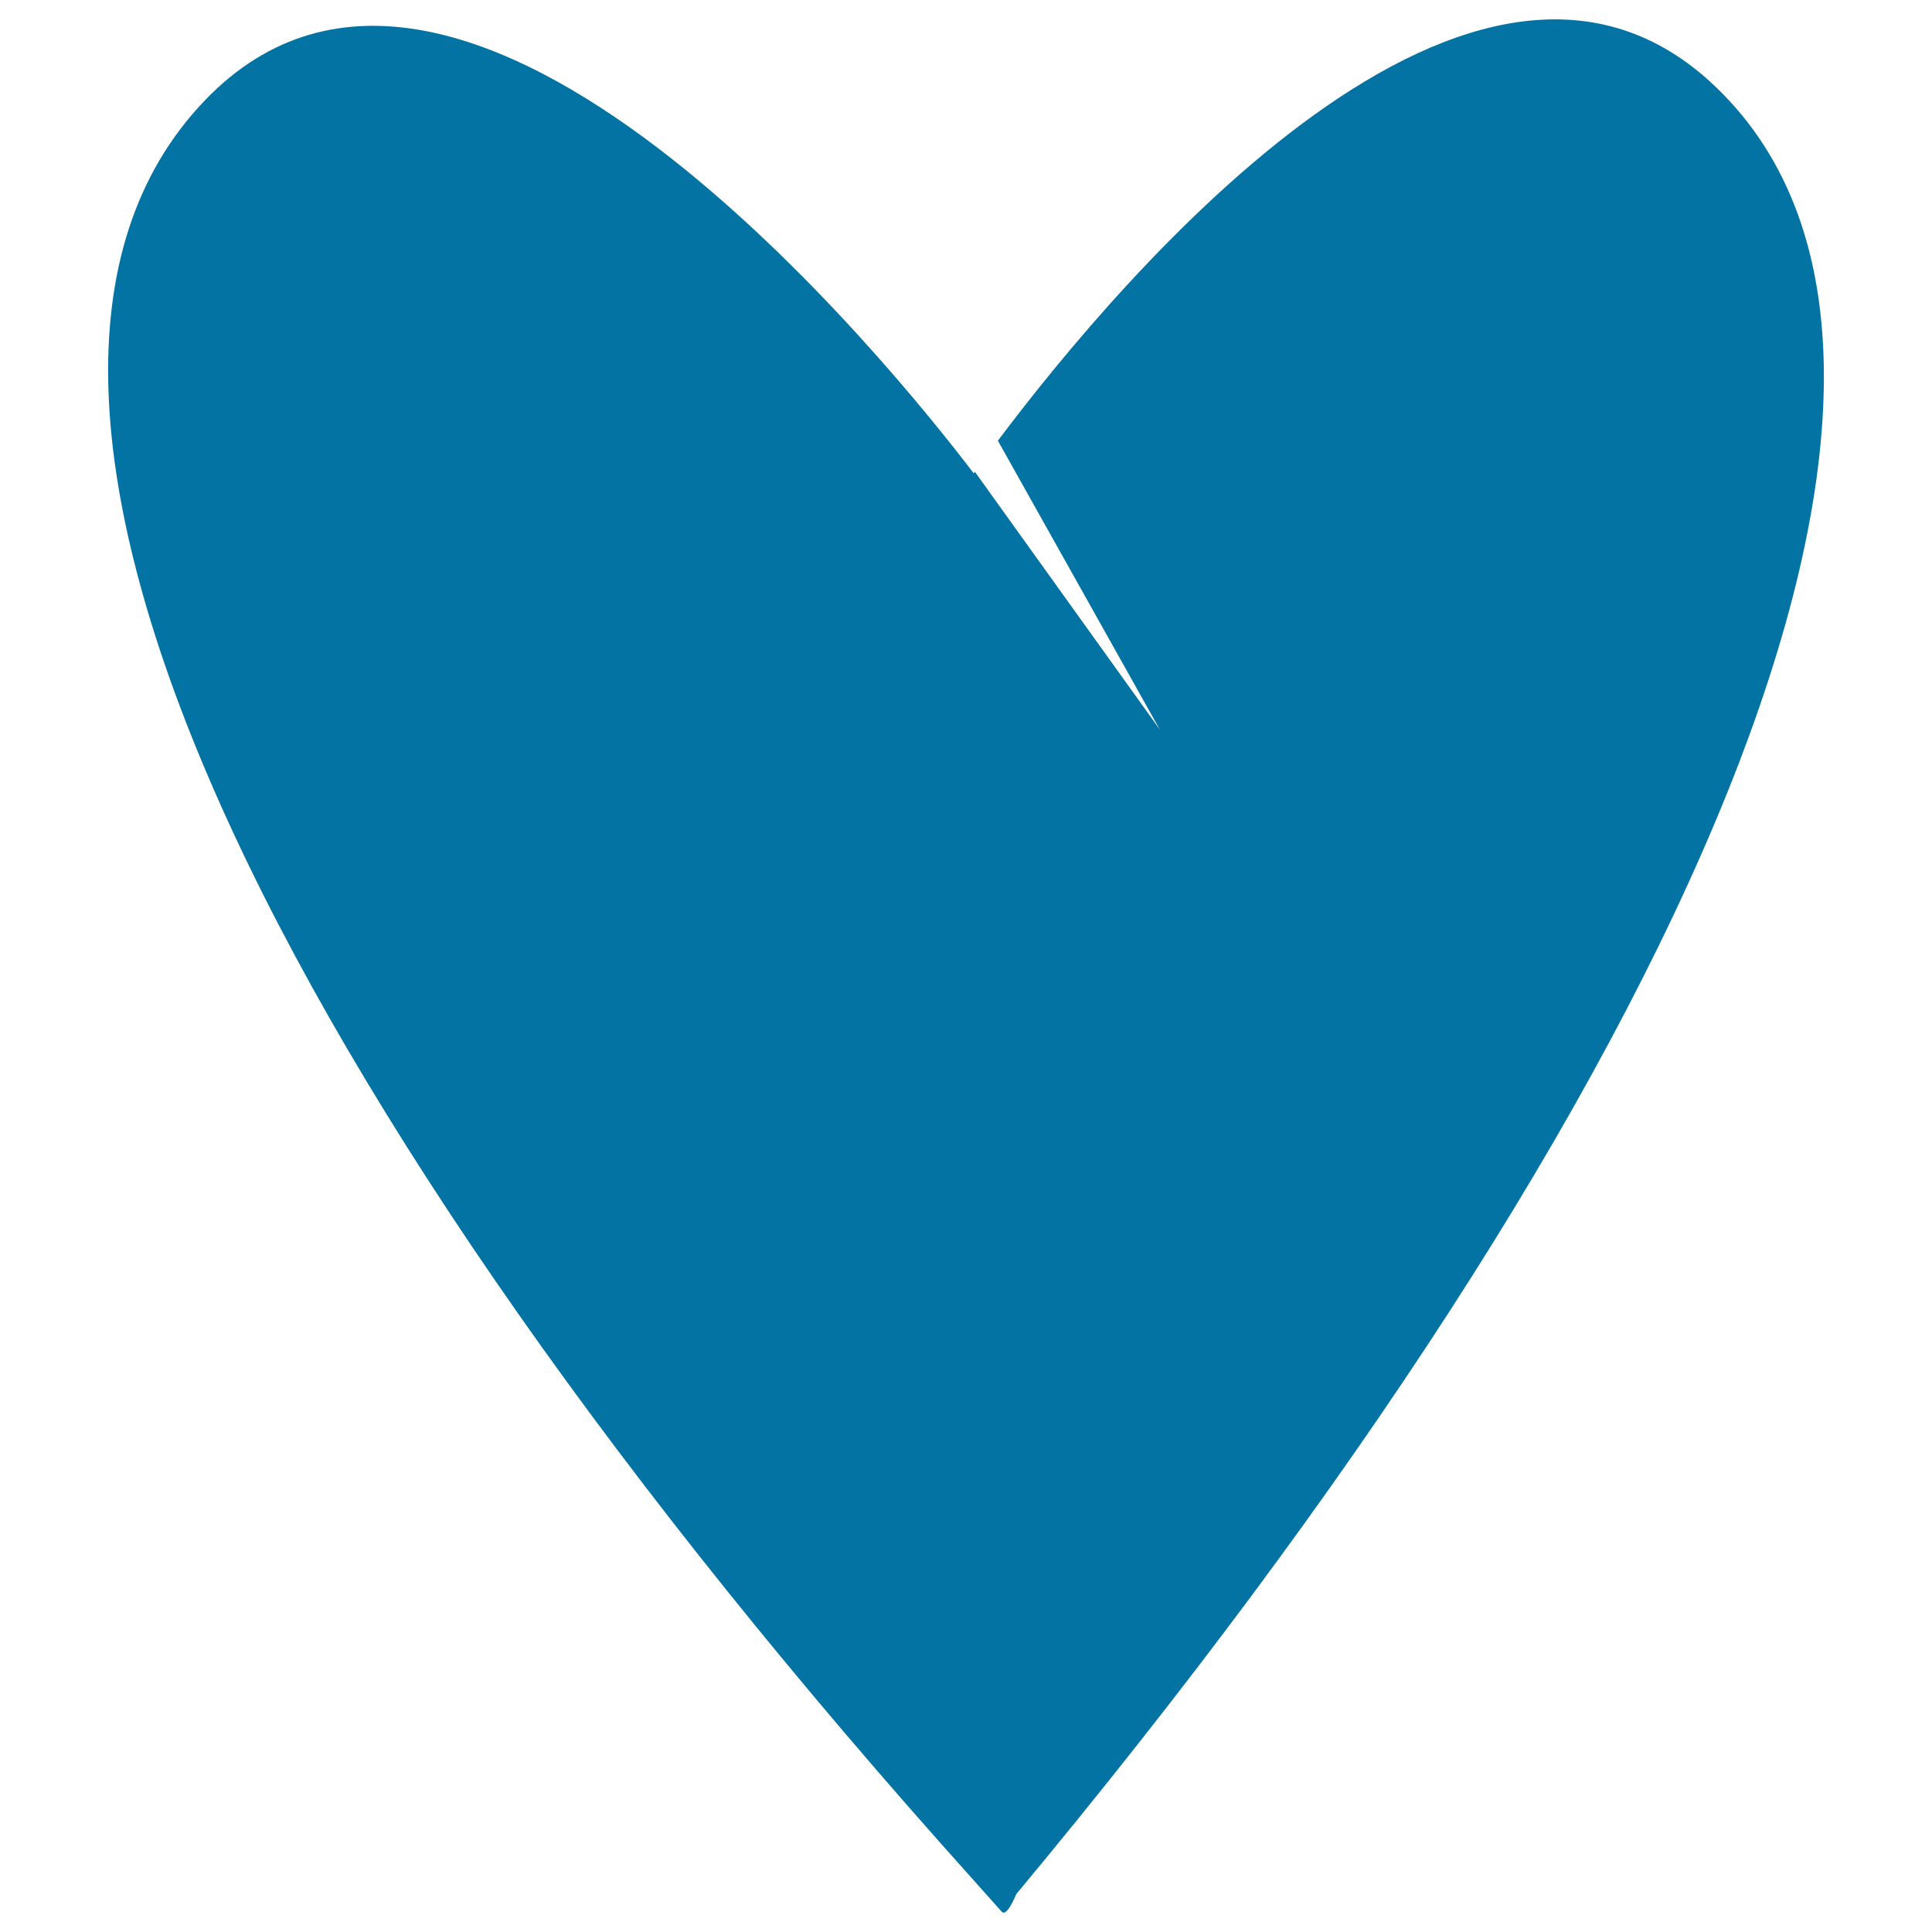 <svg xmlns="http://www.w3.org/2000/svg" viewBox="0 0 1000 1000" style="fill:#0273a2">
<title>Elongated Heart SVG icon</title>
<g><g><path d="M888.6,45.5C764.5-74.6,581.4,141.7,516.5,228.1l83.8,149.5l-95.7-133.4c-0.2,0.3-0.4,0.5-0.6,0.8c-39.4-51.8-263.9-332.9-398-193c-144.4,150.6,34.6,516.9,397.6,920.8l14.9,16.7c2.7,3,7.5-9.1,7.5-9.1C873.4,563.2,1038.5,190.5,888.6,45.5z"/></g></g>
</svg>